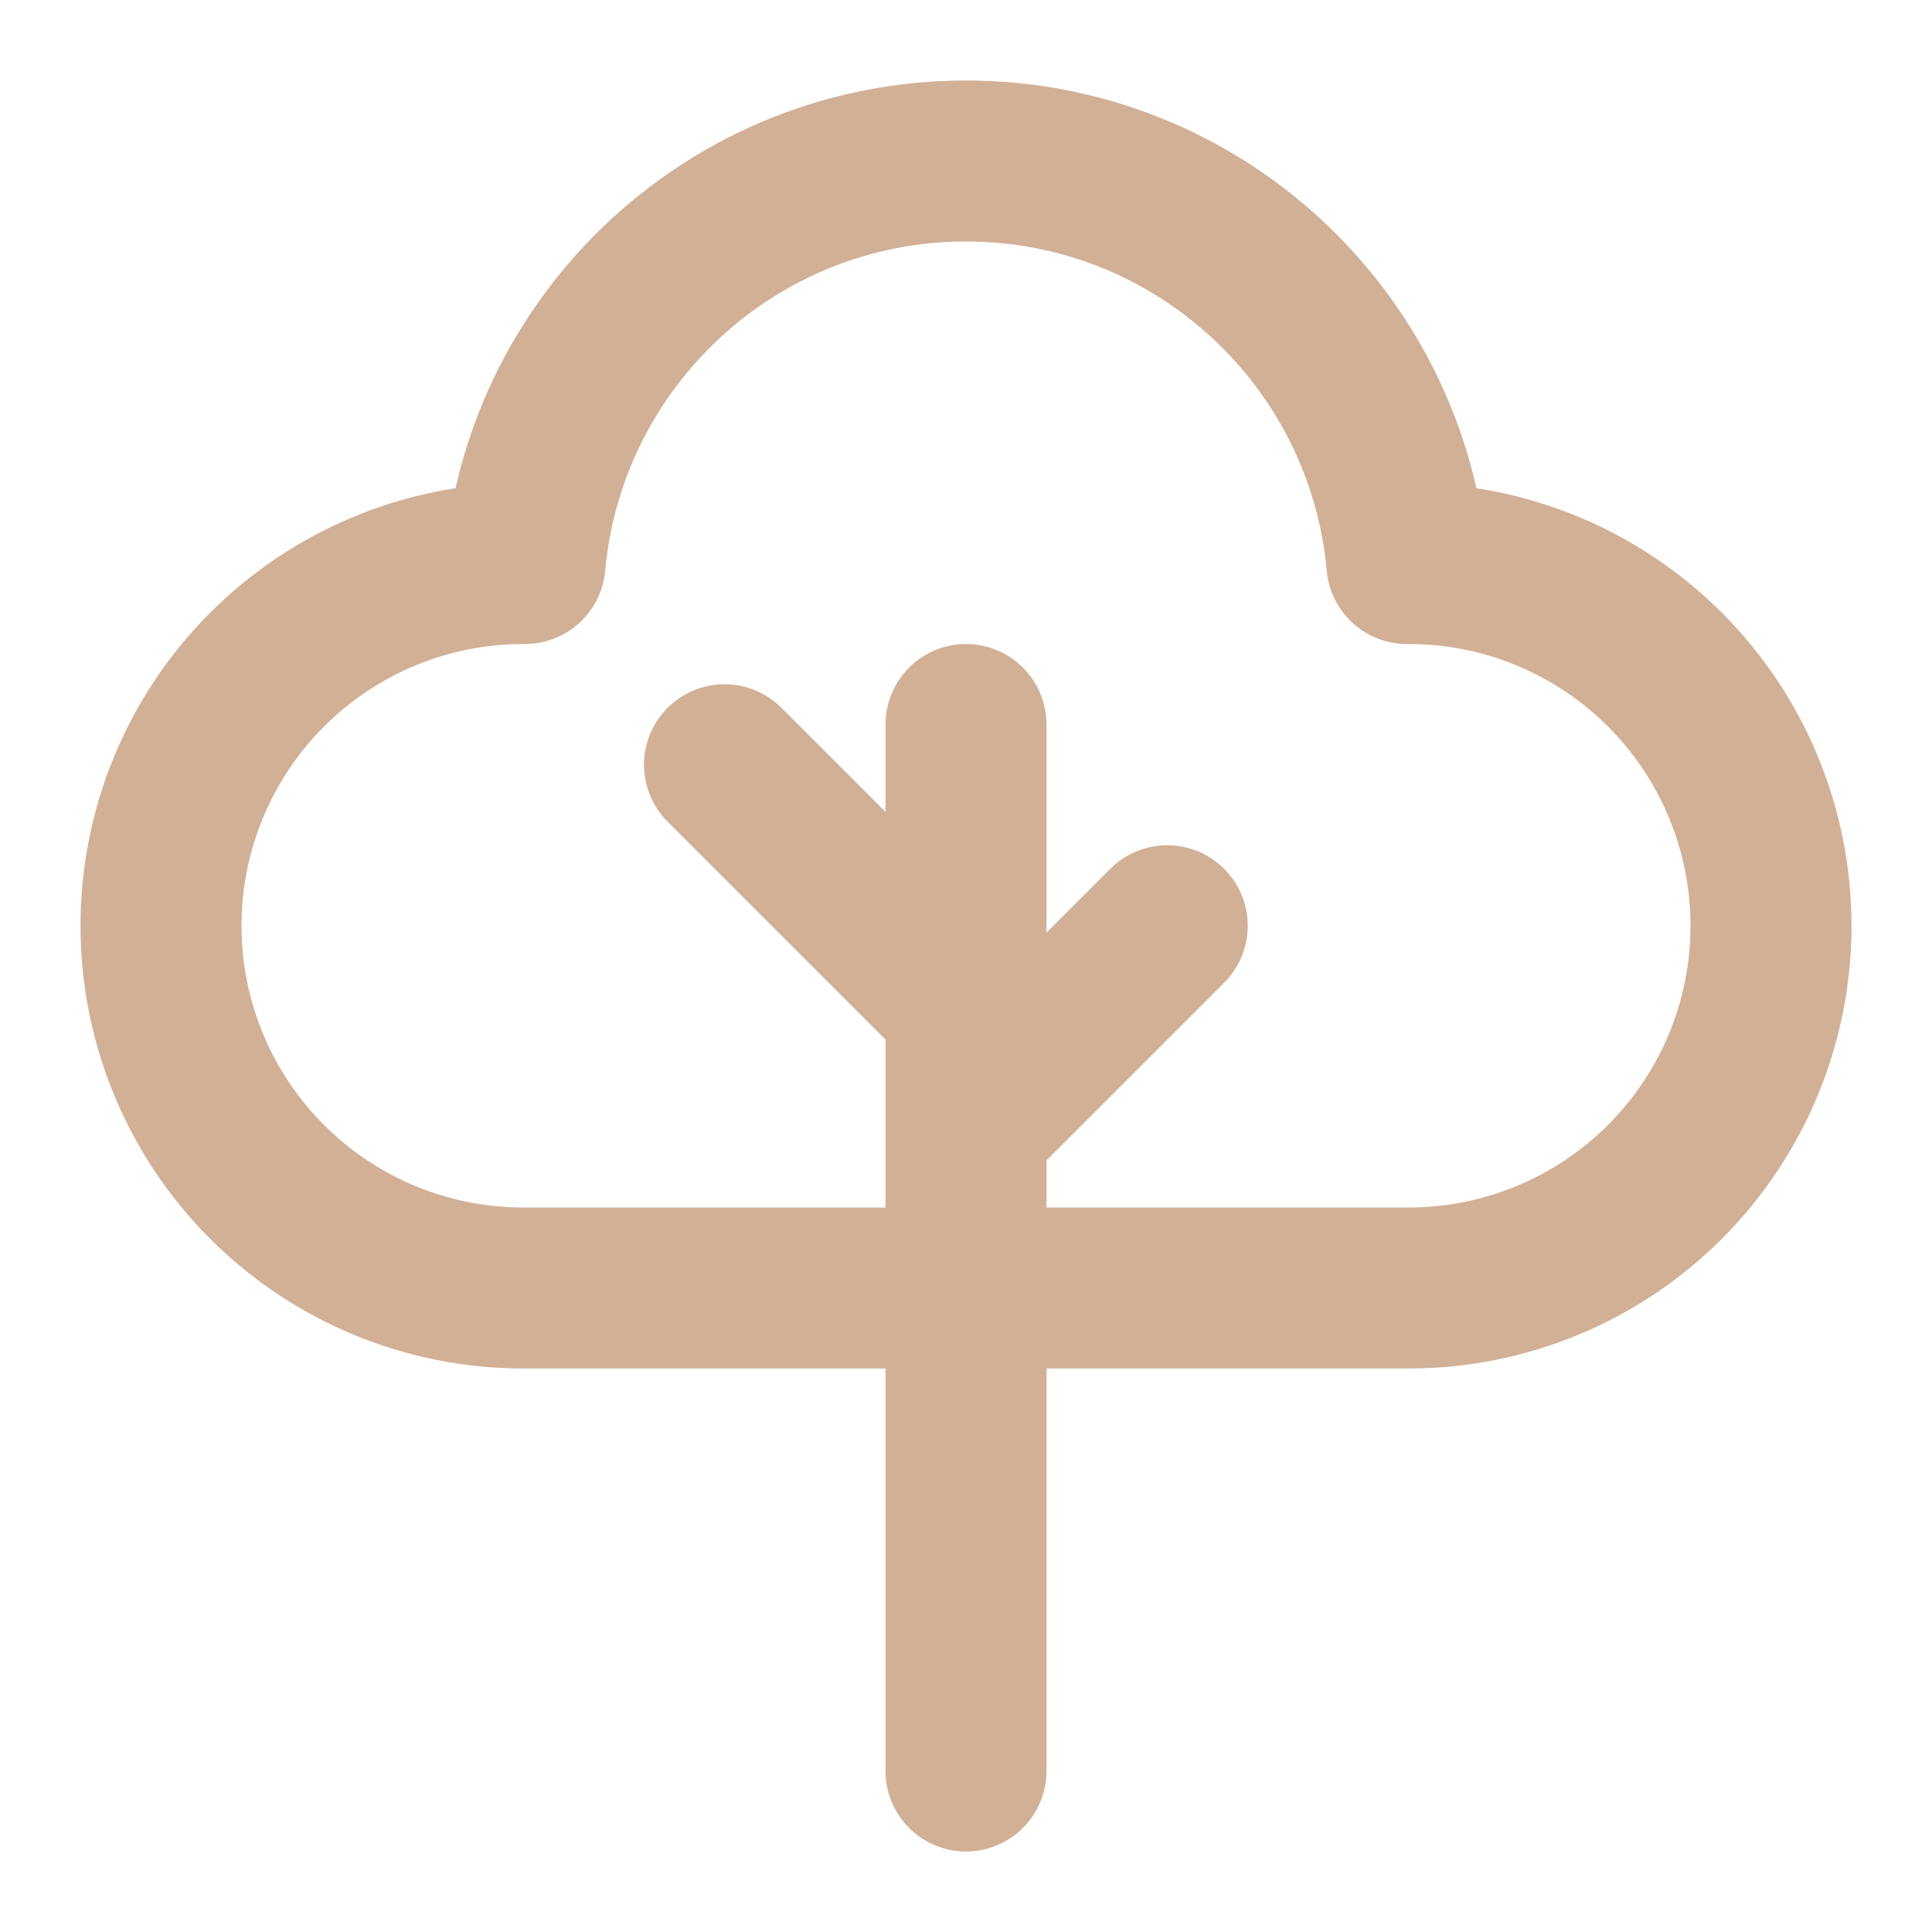 <svg width="24" height="24" viewBox="0 0 24 24" fill="none" xmlns="http://www.w3.org/2000/svg">
<path d="M12 14L14.5 11.5M12 12.5L9 9.5M12 22V9M6.522 7C6.775 4.197 9.131 2 12 2C14.869 2 17.225 4.197 17.477 7H17.5C18.694 7 19.838 7.474 20.682 8.318C21.526 9.162 22 10.306 22 11.5C22 12.694 21.526 13.838 20.682 14.682C19.838 15.526 18.694 16 17.5 16H6.5C5.307 16 4.162 15.526 3.318 14.682C2.474 13.838 2 12.694 2 11.5C2 10.306 2.474 9.162 3.318 8.318C4.162 7.474 5.307 7 6.5 7H6.522Z" stroke="#D2B096" stroke-width="2" stroke-linecap="round" stroke-linejoin="round"/>
</svg>
